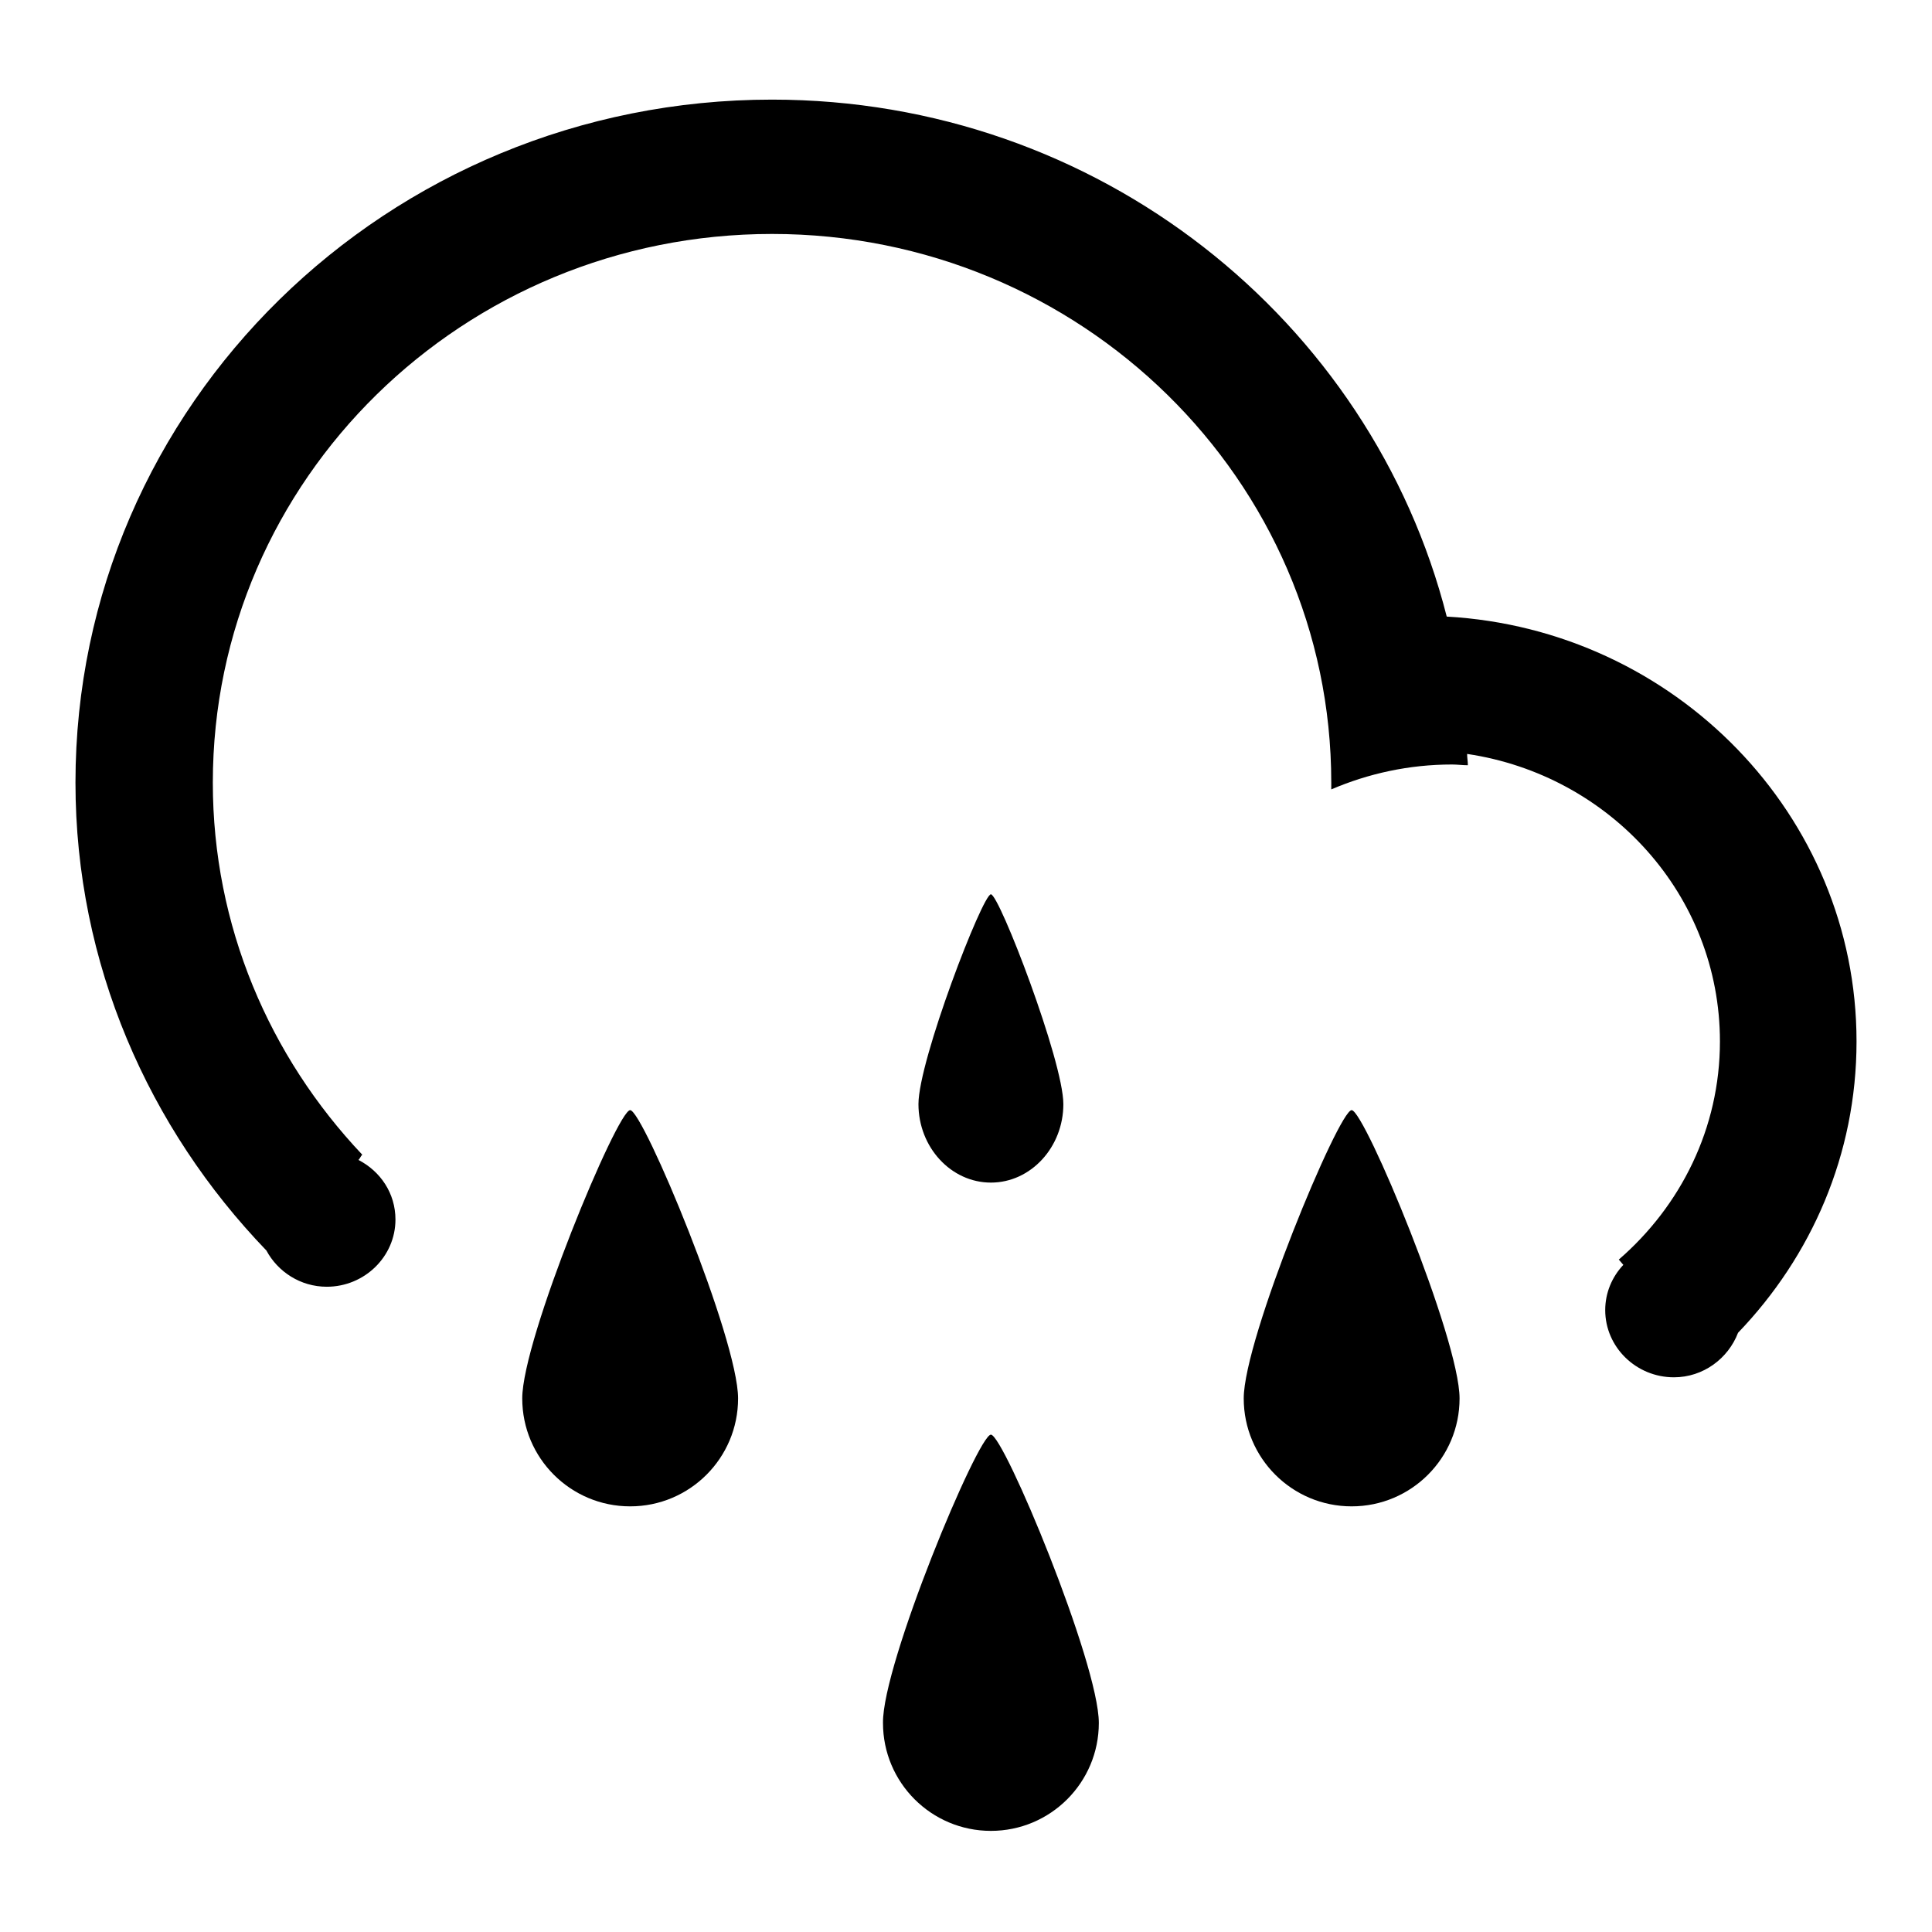<?xml version="1.0" encoding="utf-8"?>
<!-- Svg Vector Icons : http://www.onlinewebfonts.com/icon -->
<!DOCTYPE svg PUBLIC "-//W3C//DTD SVG 1.1//EN" "http://www.w3.org/Graphics/SVG/1.1/DTD/svg11.dtd">
<svg version="1.1" xmlns="http://www.w3.org/2000/svg" xmlns:xlink="http://www.w3.org/1999/xlink" x="0px" y="0px" viewBox="0 0 256 256" enable-background="new 0 0 256 256" xml:space="preserve">
<g><g><path fill="#000000" d="M230.3,176.6c-1.3,3.4-4.6,5.9-8.5,5.9c-5,0-9.1-4-9.1-8.9c0-2.3,0.9-4.4,2.4-6l-0.6-0.7c8.2-7.1,13.4-17.4,13.4-28.9c0-19.4-14.6-35.3-33.5-38.1c0,0.5,0.1,1,0.1,1.5c-0.7,0-1.4-0.1-2.1-0.1c-5.7,0-11.1,1.2-16,3.3c0-0.3,0-0.6,0-0.9c0-40.1-33.2-72.7-74.1-72.7c-40.9,0-74.1,32.5-74.1,72.7c0,19,7.5,36.3,19.8,49.3c-0.2,0.2-0.3,0.5-0.5,0.7c2.9,1.5,4.9,4.4,4.9,7.9c0,4.9-4.1,8.9-9.1,8.9c-3.5,0-6.5-2-8-4.8c-15.6-16.2-25.3-38-25.3-62c0-50,41.3-90.5,92.3-90.5c43.2,0,79.4,29.2,89.4,68.5C221.9,83.4,246,108,246,138C246,153,240,166.5,230.3,176.6z M83.5,147.1c1.7,0,14.3,30.3,14.3,38.2c0,7.9-6.4,14.3-14.3,14.3c-7.9,0-14.3-6.4-14.3-14.3S81.8,147.1,83.5,147.1z M121.7,146.3c0-5.8,8.5-27.8,9.6-27.8s9.6,22.1,9.6,27.8s-4.3,10.4-9.6,10.4C126,156.7,121.7,152,121.7,146.3z M131.3,190.1c1.7,0,14.3,30.3,14.3,38.2c0,7.9-6.4,14.3-14.3,14.3c-7.9,0-14.3-6.4-14.3-14.3C116.9,220.5,129.6,190.1,131.3,190.1z M179.1,147.1c1.7,0,14.3,30.3,14.3,38.2c0,7.9-6.4,14.3-14.3,14.3c-7.9,0-14.3-6.4-14.3-14.3S177.4,147.1,179.1,147.1z"/></g></g>
</svg>
